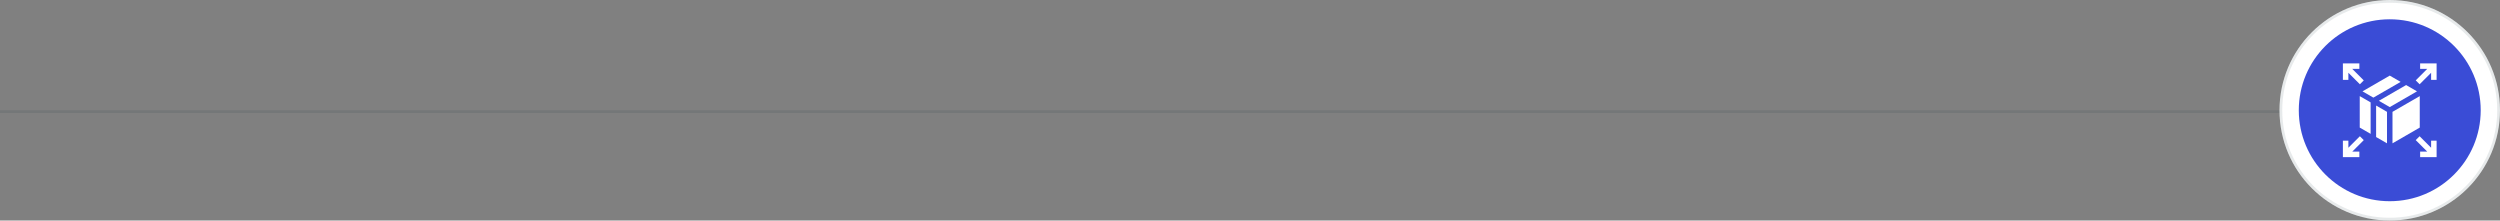 <svg width="907" height="80" viewBox="0 0 907 80" fill="none" xmlns="http://www.w3.org/2000/svg">
    <rect x="0" y="0" width="907" height="80" fill="#808080" stroke="none"/>
    <rect y="40" width="870" height="1" fill="#0F313A" fill-opacity="0.1"/>
    <circle cx="867" cy="40" r="40" fill="white"/>
    <circle cx="867" cy="40" r="39.5" stroke="#0F313A" stroke-opacity="0.1"/>
    <circle cx="867" cy="40" r="33" fill="#3A4CD6"/>
    <g clip-path="url(#clip0_6196_141)">
        <path d="M857.109 33.14L861.059 35.42L870.949 29.709L867 27.429L857.109 33.14Z" fill="white"/>
        <path d="M872.941 30.859L863.051 36.57L867 38.85L876.891 33.139L872.941 30.859Z" fill="white"/>
        <path d="M866.004 51.996V40.575L862.055 38.295V49.716L866.004 51.996Z" fill="white"/>
        <path d="M867.996 40.575V51.996L877.887 46.285V34.865L867.996 40.575Z" fill="white"/>
        <path d="M860.062 37.145L856.113 34.865V46.285L860.062 48.566V37.145Z" fill="white"/>
        <path d="M851.992 26.401L856.164 30.573L857.573 29.164L853.401 24.992H855.977V23H850V28.977H851.992V26.401Z"
              fill="white"/>
        <path d="M882.008 53.599L877.836 49.427L876.427 50.836L880.599 55.008H878.023V57H884V51.023H882.008V53.599Z"
              fill="white"/>
        <path d="M878.023 23V24.992H880.599L876.427 29.164L877.836 30.573L882.008 26.401V28.977H884V23H878.023Z"
              fill="white"/>
        <path d="M856.164 49.427L851.992 53.599V51.023H850V57H855.977V55.008H853.401L857.573 50.836L856.164 49.427Z"
              fill="white"/>
    </g>
    <defs>
        <clipPath id="clip0_6196_141">
            <rect width="34" height="34" fill="white" transform="translate(850 23)"/>
        </clipPath>
    </defs>
</svg>
